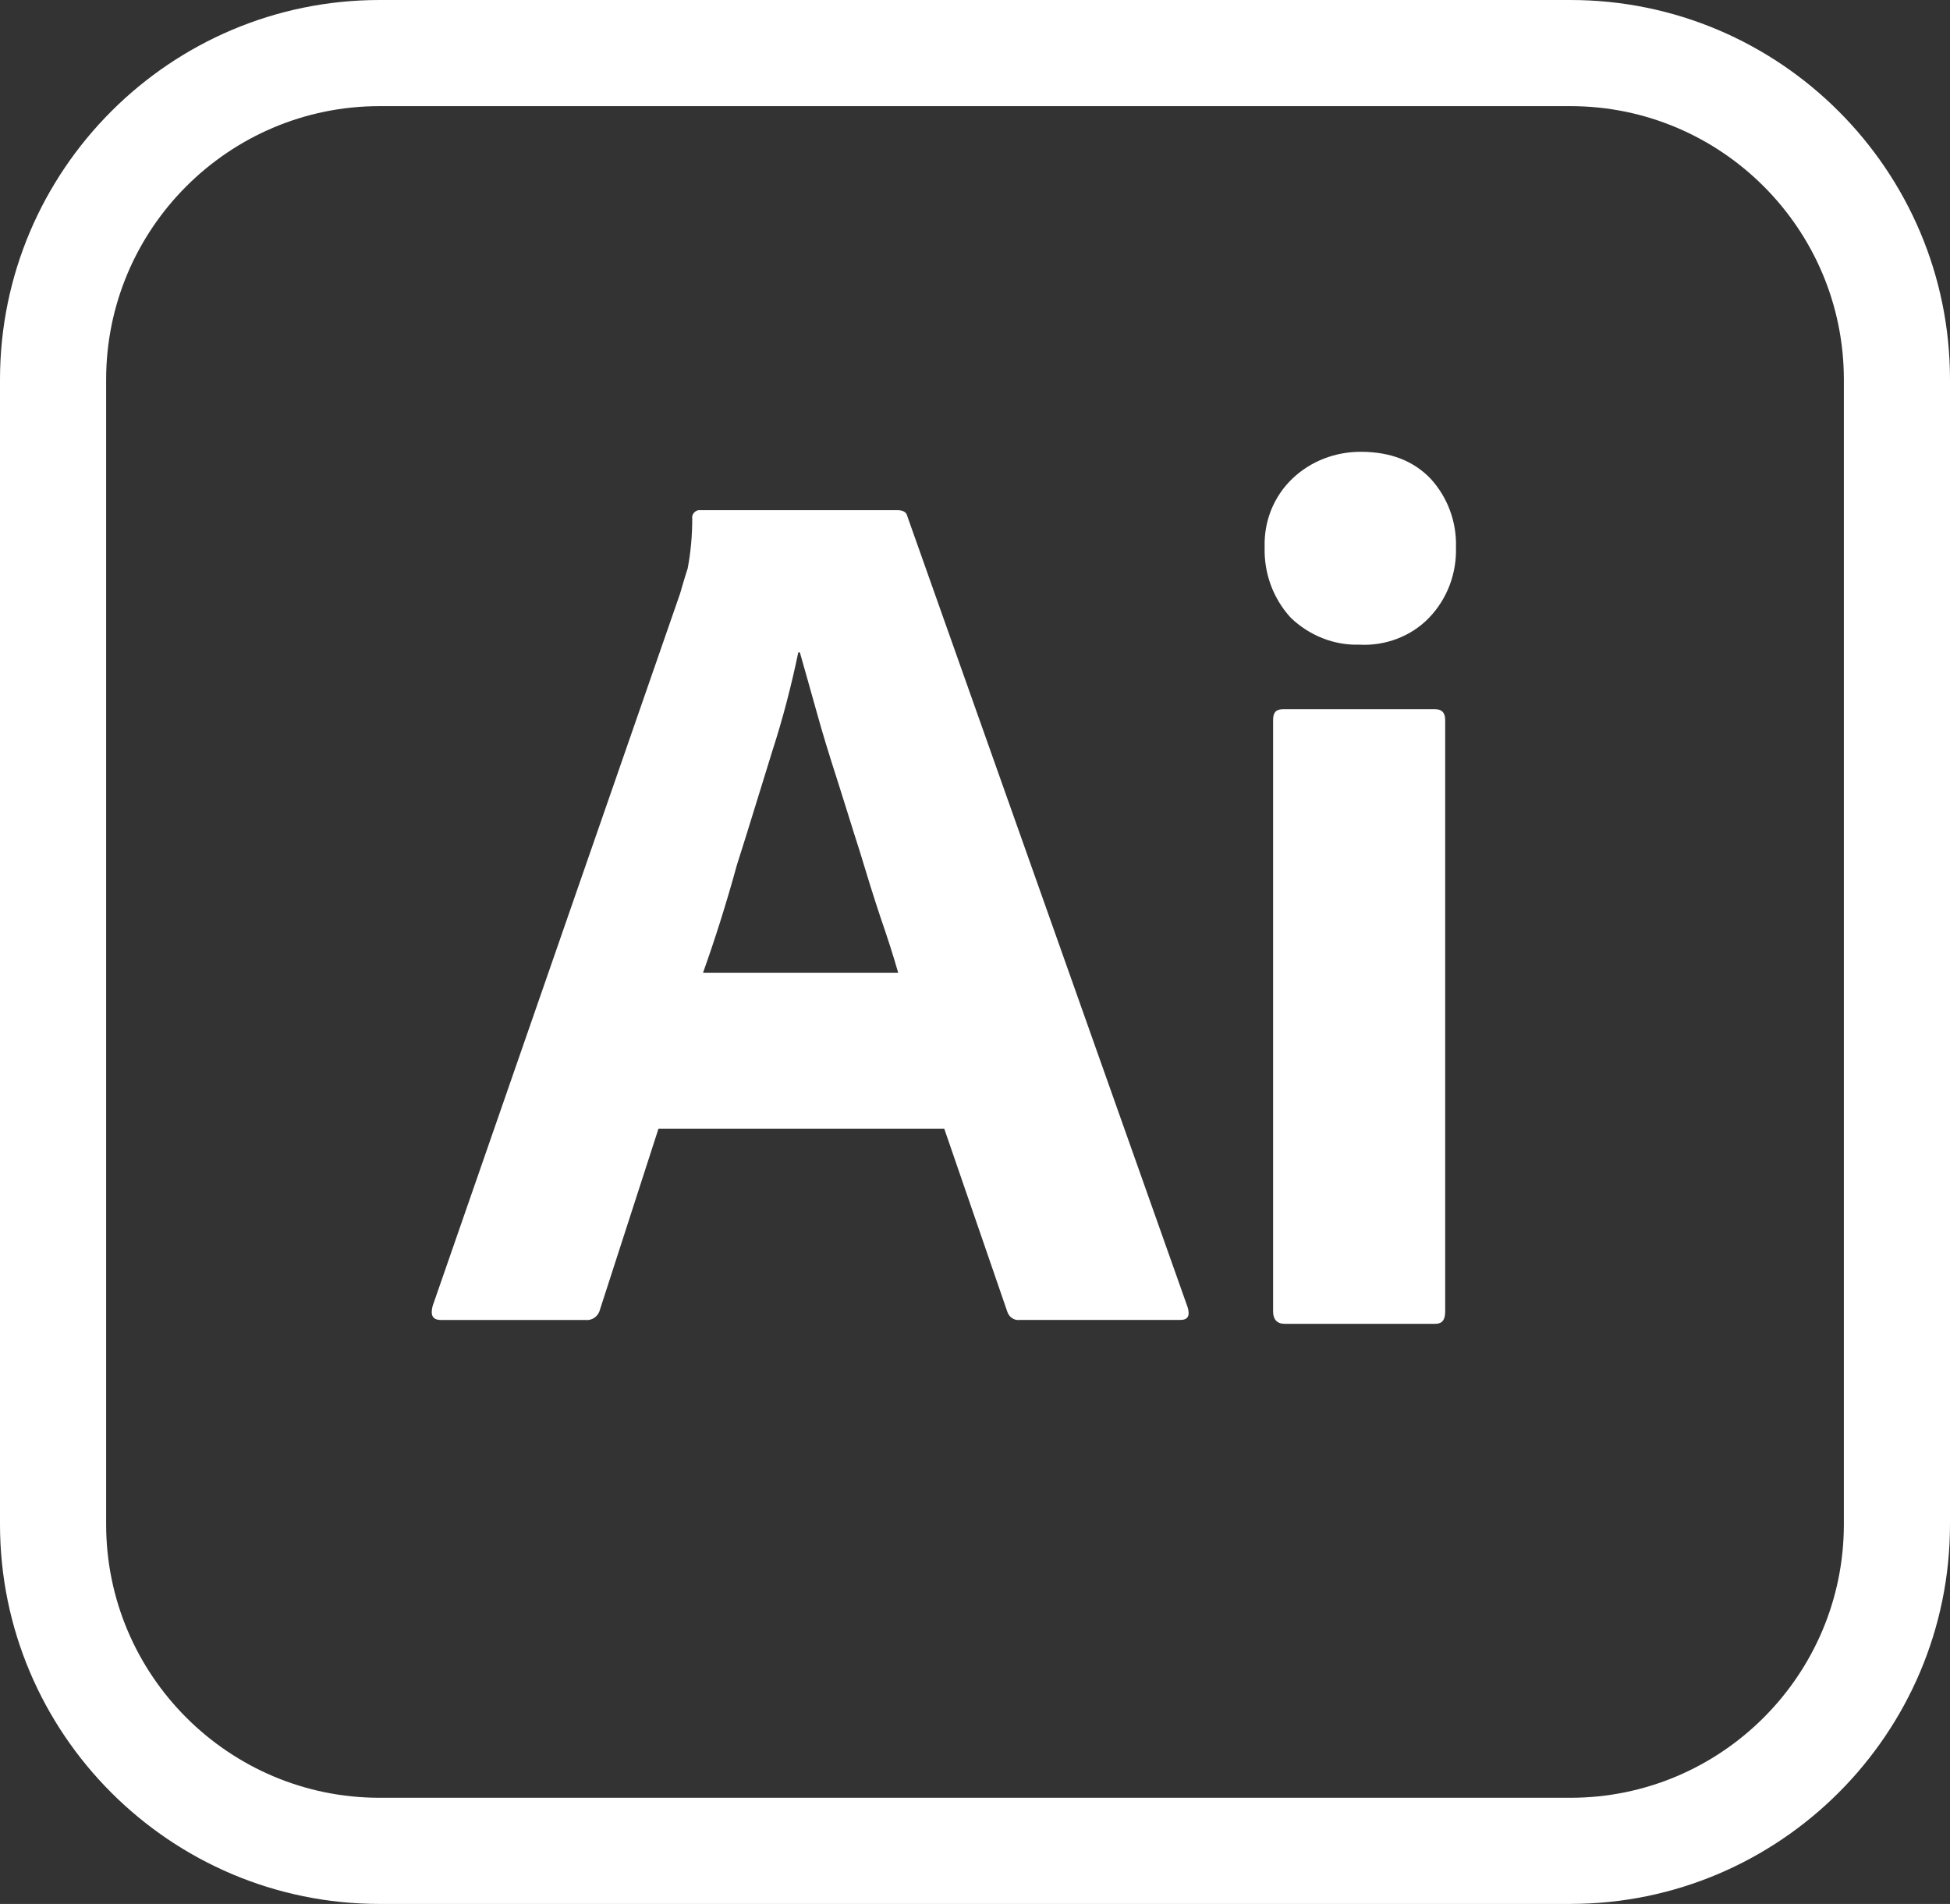 <?xml version="1.0" encoding="UTF-8"?>
<svg id="b" data-name="Calque 2" xmlns="http://www.w3.org/2000/svg" width="68.217" height="66.605" viewBox="0 0 68.217 66.605">
  <rect x="0" y="0" width="68.217" height="66.605" fill="#333333" stroke="none"/>
  <g id="c" data-name="Calque 1">
    <g>
      <path d="M54.938,66.605H13.279c-7.322,0-13.279-5.957-13.279-13.279V13.279C0,5.957,5.957,0,13.279,0h41.659c7.322,0,13.279,5.957,13.279,13.279v40.046c0,7.322-5.957,13.279-13.279,13.279ZM13.279,3.713c-5.275,0-9.566,4.291-9.566,9.566v40.046c0,5.275,4.291,9.566,9.566,9.566h41.659c5.275,0,9.566-4.291,9.566-9.566V13.279c0-5.275-4.291-9.566-9.566-9.566H13.279Z" fill="#fff"/>
      <path d="M33.034,39.484h-9.998l-2.043,6.316c-.054.242-.269.403-.511.376h-5.053c-.296,0-.376-.161-.296-.484l8.654-24.915c.081-.269.161-.564.269-.887.108-.564.161-1.156.161-1.747-.027-.134.081-.269.215-.296h6.961c.215,0,.323.081.349.215l9.81,27.683c.081.296,0,.43-.269.43h-5.617c-.188.027-.376-.108-.43-.296l-2.204-6.397ZM24.594,34.028h6.827c-.161-.564-.376-1.236-.618-1.935-.242-.726-.484-1.505-.726-2.311-.269-.833-.511-1.639-.779-2.473-.269-.833-.511-1.613-.726-2.392-.215-.753-.403-1.451-.591-2.096h-.054c-.242,1.156-.538,2.311-.914,3.467-.403,1.29-.806,2.634-1.236,3.978-.376,1.371-.779,2.634-1.183,3.763ZM47.547,22.552c-.887.027-1.747-.323-2.392-.941-.618-.672-.941-1.559-.914-2.473-.027-.914.323-1.774.968-2.392.645-.618,1.505-.941,2.392-.941,1.048,0,1.854.323,2.446.941.591.645.914,1.505.887,2.392.027.914-.296,1.801-.941,2.473-.618.645-1.532.994-2.446.941h0ZM44.537,45.881v-20.695c0-.269.108-.376.349-.376h5.322c.242,0,.349.134.349.376v20.695c0,.296-.107.43-.349.43h-5.268c-.269,0-.403-.161-.403-.43Z" fill="#fff"/>
    </g>
  </g>
</svg>
